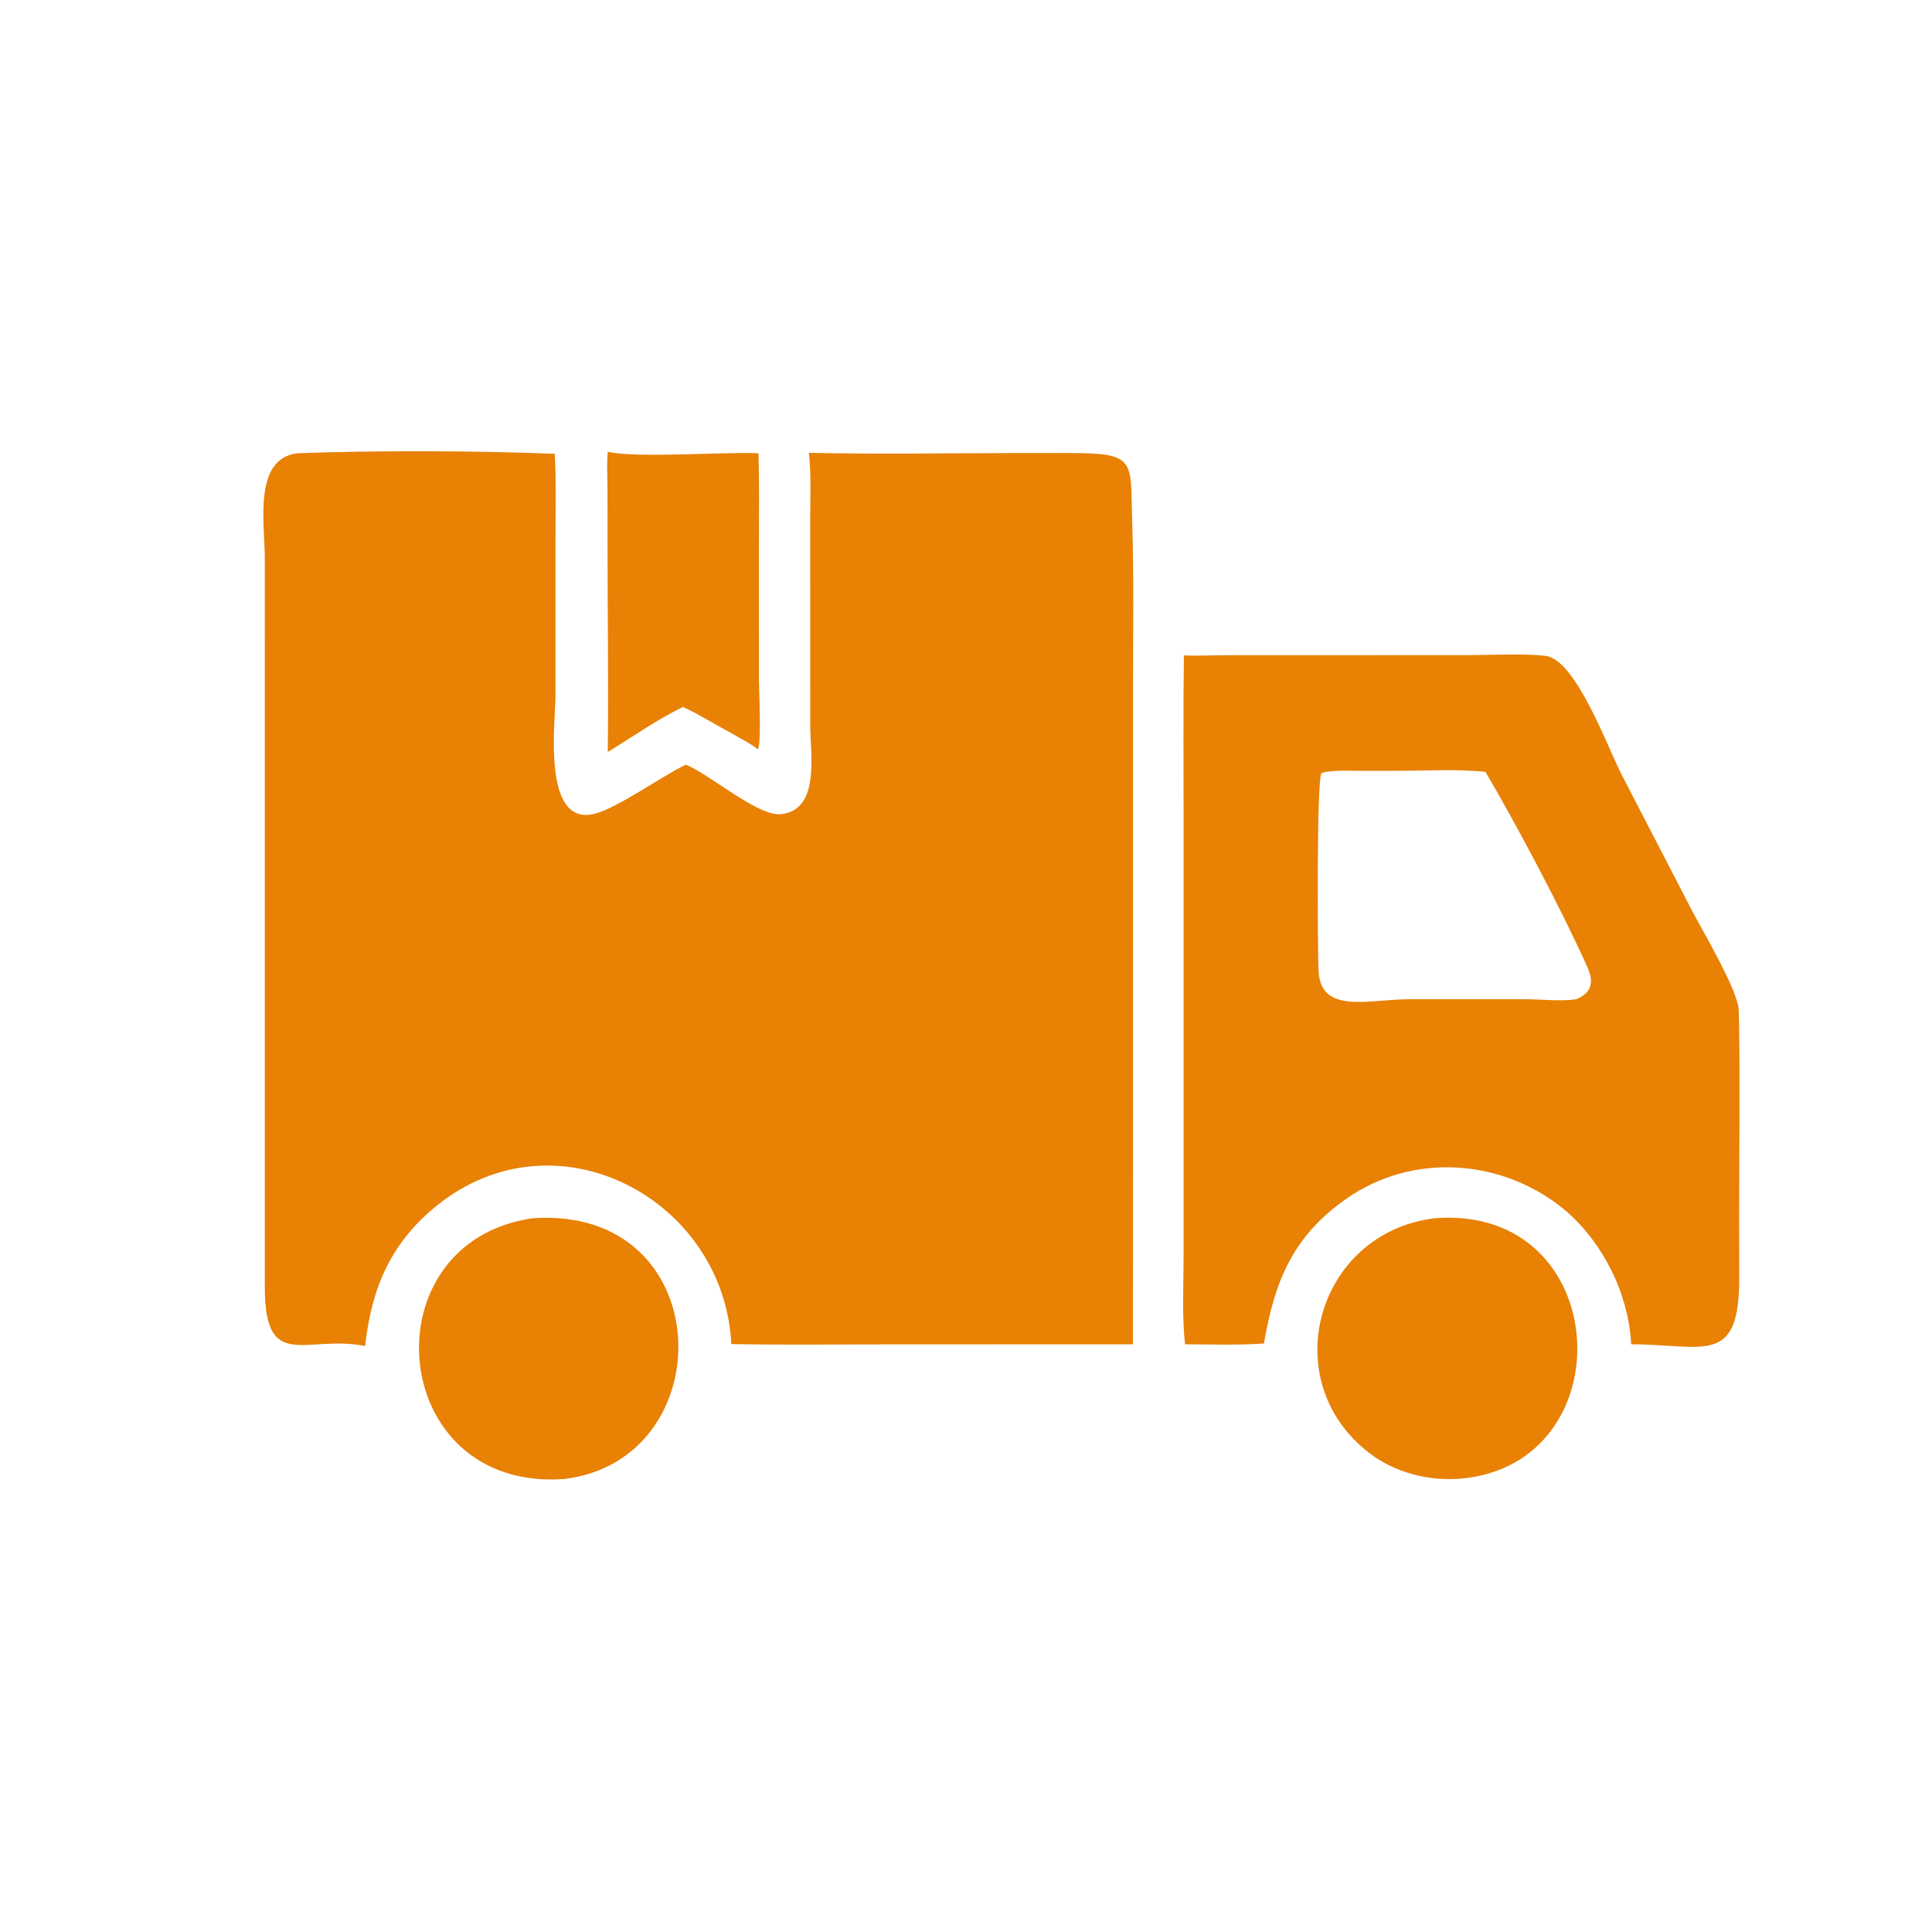 <svg width="1024" height="1024" viewBox="0 0 1024 1024" fill="none" xmlns="http://www.w3.org/2000/svg">
<path d="M322.133 239.418C336.922 243.02 383.636 239.376 402.015 240.247C402.482 255.656 402.25 271.117 402.248 286.535L402.253 359.97C402.253 365.332 403.69 394.928 401.631 397.17C397.727 393.906 392.591 391.607 388.247 388.93C379.431 384.26 371.074 378.916 362.007 374.684C348.172 381.407 335.245 390.562 322.132 398.589C322.56 361.253 322.013 323.824 322.012 286.479L321.973 258.021C321.927 251.853 321.554 245.559 322.133 239.418Z" fill="#E88104"/>
<path d="M760.399 645.691C855.363 638.275 861.913 776.066 774.124 783.73C757.291 785.101 739.407 780.568 725.91 770.253C675.623 731.814 697.862 653.395 760.399 645.691Z" fill="#E88104"/>
<path d="M282.43 645.678C380.902 639.053 383.508 773.59 299.116 783.896C205.07 790.837 194.335 658.174 282.43 645.678Z" fill="#E88104"/>
<path d="M697.948 347.256L778.752 347.229C790.644 347.224 807.993 346.279 819.283 347.667C835.385 349.648 852.222 396.693 859.704 410.947L896.505 482.09C901.624 492.005 921.272 524.951 921.552 535.363L921.732 542.514C922.283 576.874 921.777 611.317 921.776 645.685L921.83 676.864C922.009 724.248 903.667 712.643 864.563 712.495L864.433 710.549C862.635 684.927 849.56 658.845 830.176 641.983C797.352 614.202 749.222 610.335 713.504 635.419C685.136 655.344 675.585 679.026 669.896 712.09C656.07 713.045 641.963 712.544 628.108 712.503C626.424 697.416 627.328 681.389 627.332 666.208L627.339 434.978C627.34 405.784 627.078 376.57 627.492 347.381C634.707 347.725 642.142 347.283 649.38 347.275L697.948 347.256ZM706.763 408.703C704.588 408.903 702.35 408.922 700.336 409.829C697.865 414.578 698.3 502.783 698.872 514.611C699.996 537.88 725.641 529.634 746.508 529.626L808.004 529.61C815.726 529.551 828.774 530.984 835.772 529.495C844.224 525.746 844.659 519.967 841.238 512.352C827.616 482.032 804.011 437.483 787.326 409.112C772.731 407.506 754.768 408.554 739.912 408.552L718.126 408.559C714.432 408.562 710.425 408.277 706.763 408.703Z" fill="#E88104"/>
<path d="M363.487 405.28C376.2 410.392 401.568 432.633 413.693 431.549C434.911 429.651 429.456 399.598 429.458 385.054L429.442 274.008C429.436 262.774 429.968 251.16 428.741 239.997C465.096 240.849 501.624 240.161 537.997 240.133L566.583 240.118C602.677 240.117 599.063 243.773 600.082 276.293C601.016 306.081 600.519 335.984 600.52 365.792L600.508 605.752L600.482 712.501L469.157 712.545C441.997 712.547 414.781 712.904 387.628 712.377C383.682 635.344 294.648 587.937 231.404 639.085C207.036 658.792 196.812 682.985 193.544 713.416C162.229 707.248 140.508 727.633 140.362 682.697L140.347 295.213C140.326 277.539 134.111 243.219 157.517 240.241C200.128 238.681 251.548 238.849 294.053 240.526C294.896 256.243 294.416 272.157 294.413 287.896L294.428 368.769C294.428 382.126 286.997 438.112 314.97 431.376C326.949 428.491 350.455 411.598 363.487 405.28Z" fill="#E88104"/>
</svg>
